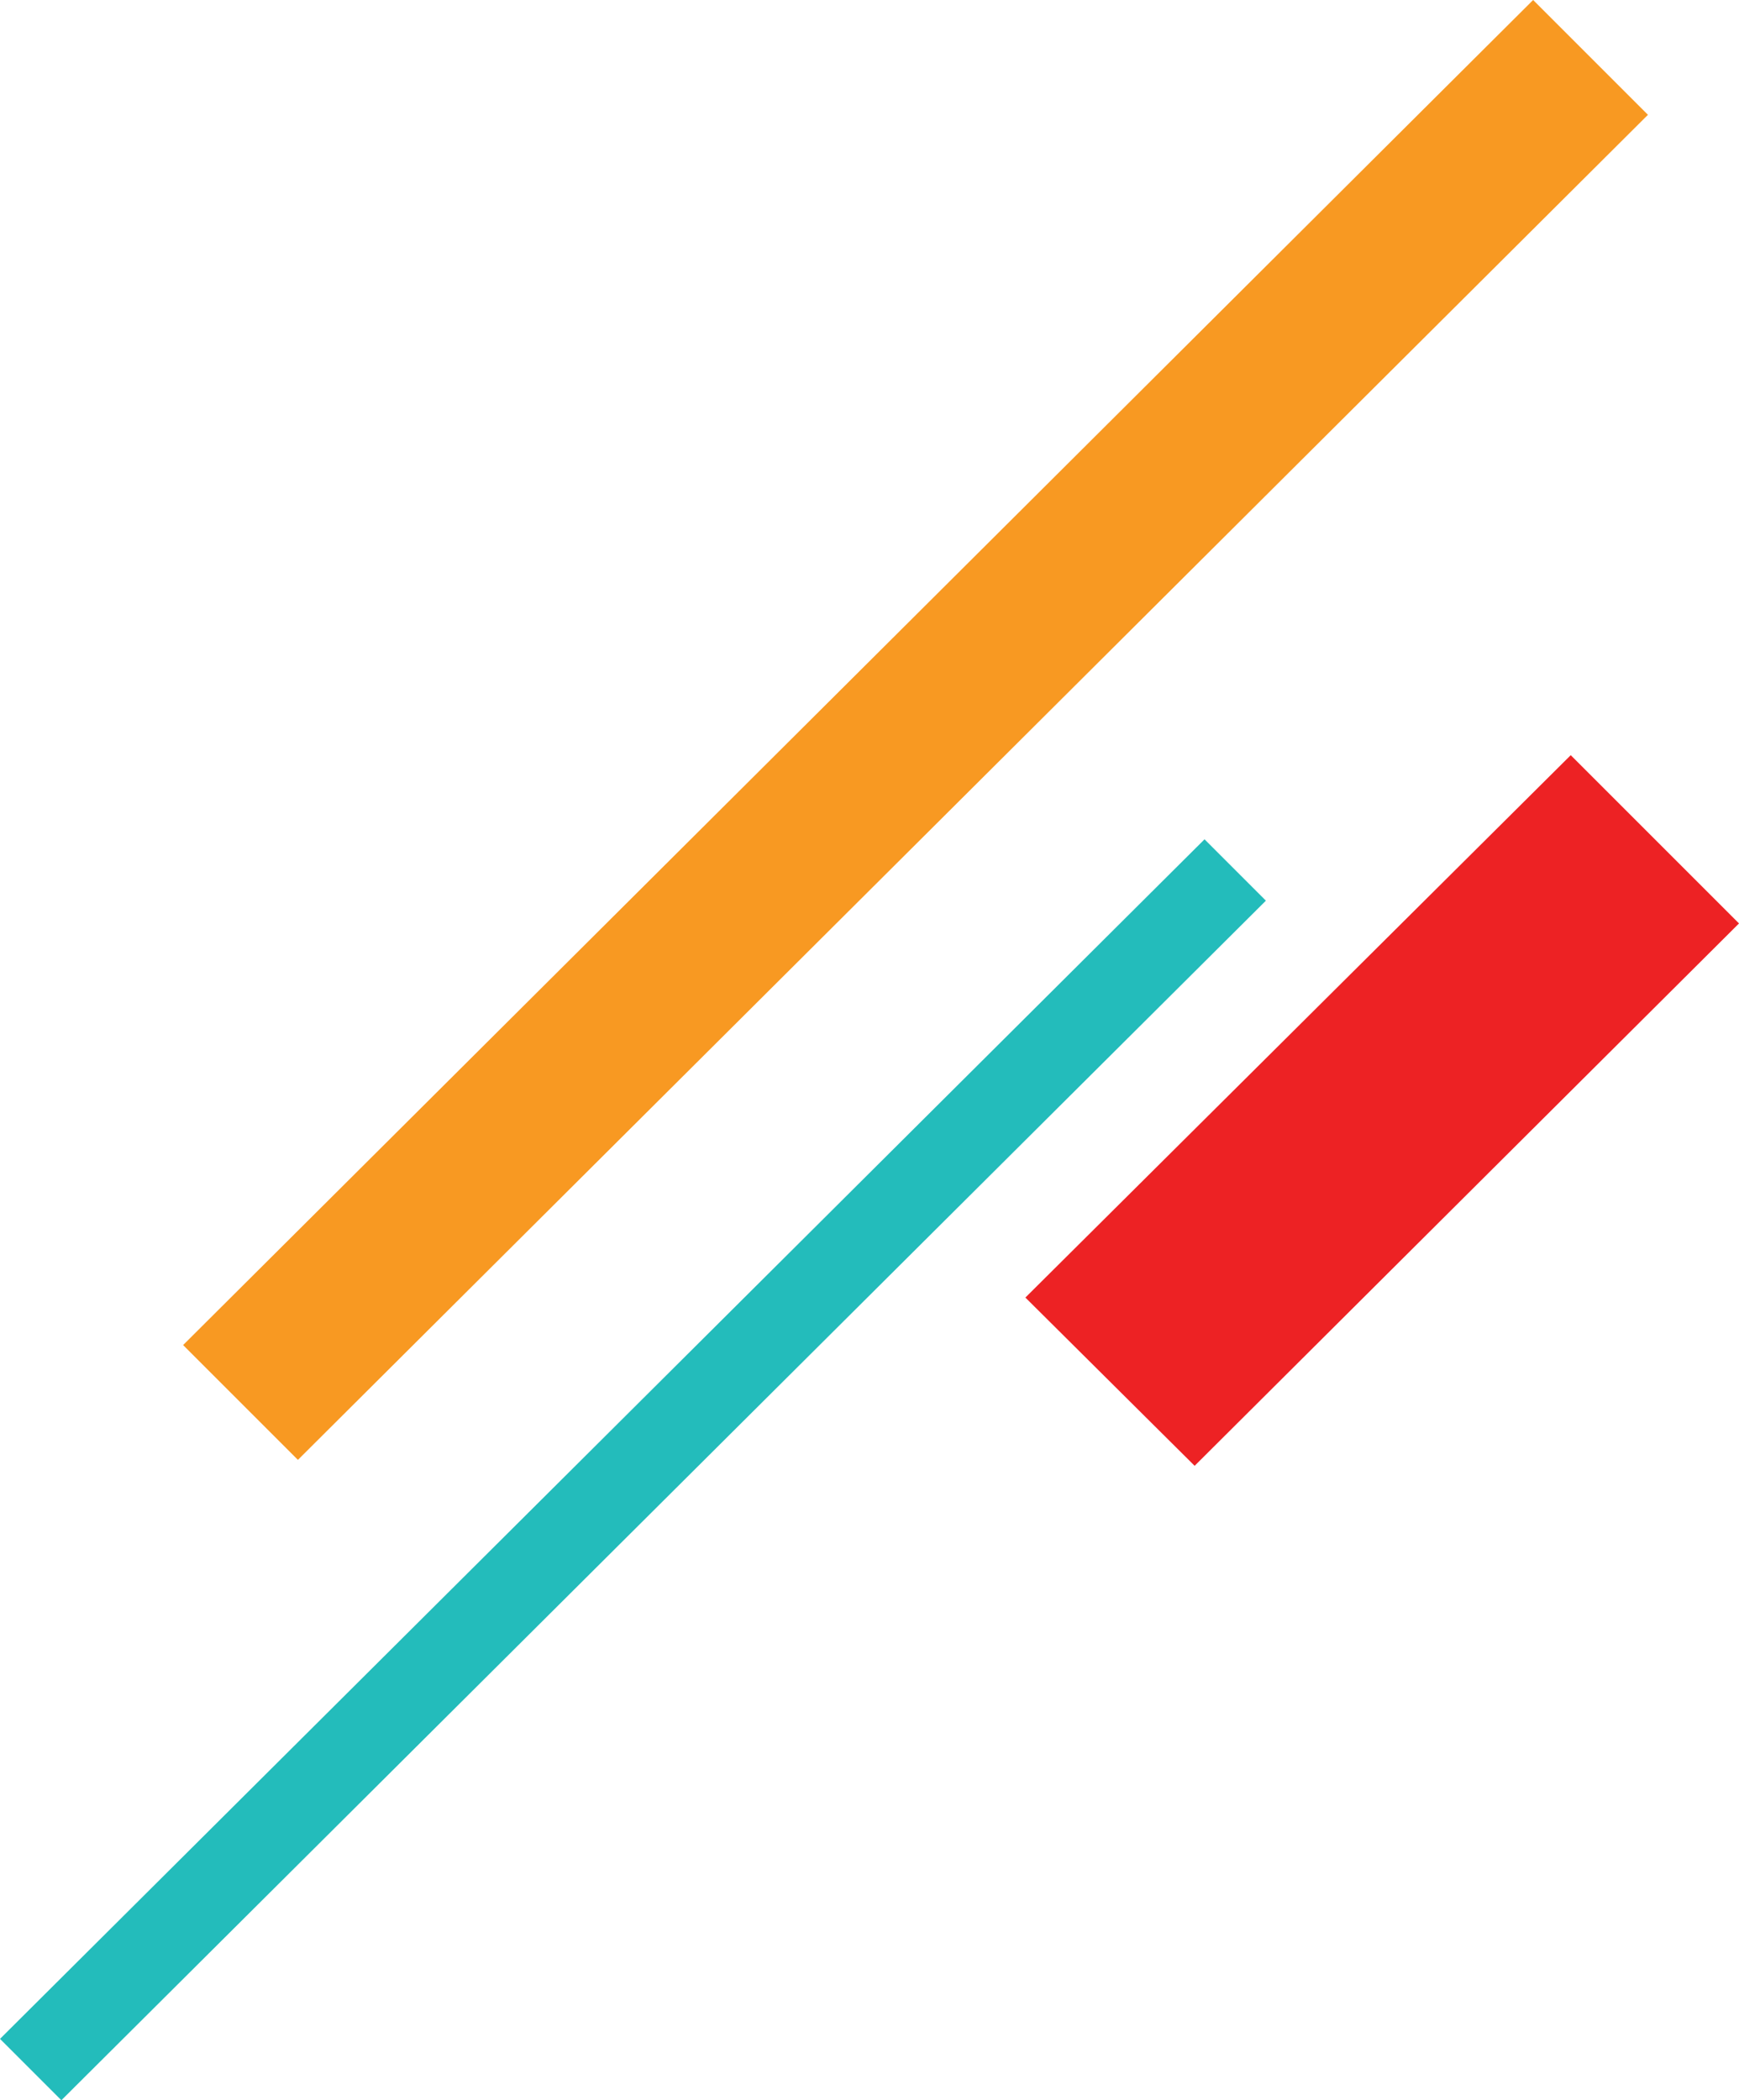 <?xml version="1.0" encoding="utf-8"?>
<!-- Generator: Adobe Illustrator 22.1.0, SVG Export Plug-In . SVG Version: 6.00 Build 0)  -->
<svg version="1.1" id="Livello_1" xmlns="http://www.w3.org/2000/svg" xmlns:xlink="http://www.w3.org/1999/xlink" x="0px" y="0px"
	 viewBox="0 0 175.7 212.2" style="enable-background:new 0 0 175.7 212.2;" xml:space="preserve">
<style type="text/css">
	.st0{fill:#F89922;}
	.st1{fill:#23BCBB;}
	.st2{fill:#ED2224;}
</style>
<g id="Group-13-Copy-3" transform="translate(553, 152)">
	<polygon id="Rectangle_6_" class="st0" points="-534.5,-16.1 -398.1,-152 -386.5,-140.4 -522.9,-4.5 	"/>
	<polygon id="Rectangle_7_" class="st1" points="-553,54 -431.3,-67.2 -425.1,-61 -546.8,60.2 	"/>
	<polygon id="Rectangle_8_" class="st2" points="-449.4,-20.9 -394.3,-75.7 -377.3,-58.7 -432.3,-3.9 	"/>
</g>
</svg>
